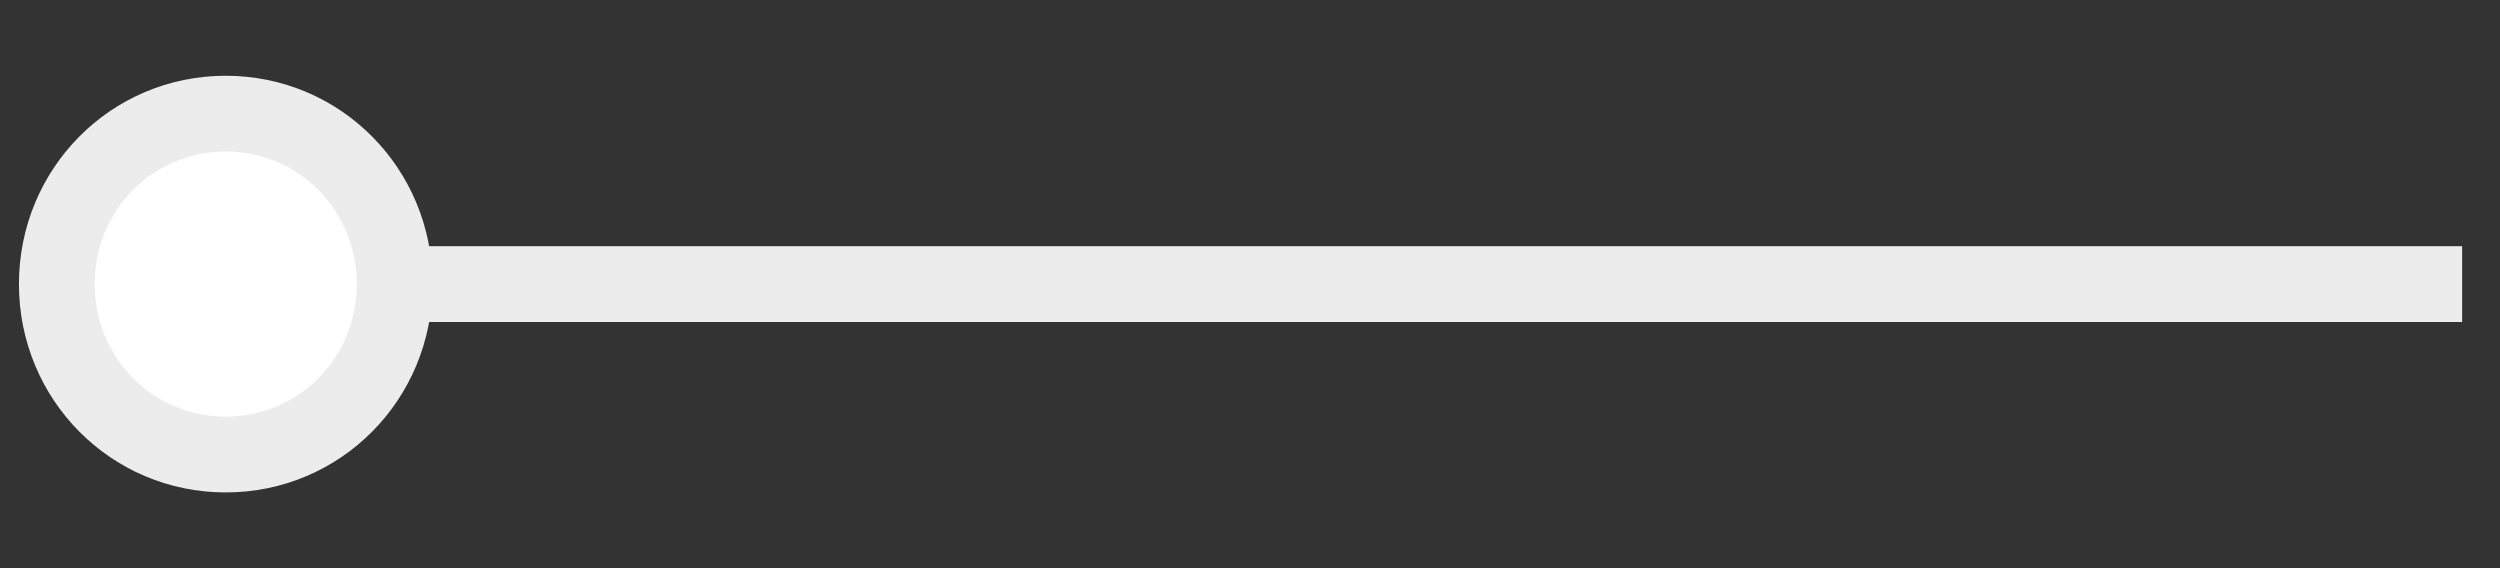 <svg width="66" height="15" viewBox="0 0 66 15" fill="none" xmlns="http://www.w3.org/2000/svg">
    <rect x="0" y="0" width="66" height="15" fill="#333333" stroke="none"/>
    <path
            d="M5.959 3C3.482 3 1.5 5 1.5 7.5C1.5 10 3.482 12 5.959 12C8.437 12 10.419 10 10.419 7.5C10.419 5 8.437 3 5.959 3Z"
            fill="white"
    />
    <path
            d="M10.419 7.5C10.419 5 8.437 3 5.959 3C3.482 3 1.5 5 1.5 7.5C1.5 10 3.482 12 5.959 12C8.437 12 10.419 10 10.419 7.5ZM10.419 7.5H65"
            stroke="#ECECEC"
            stroke-width="2"
    />
</svg>